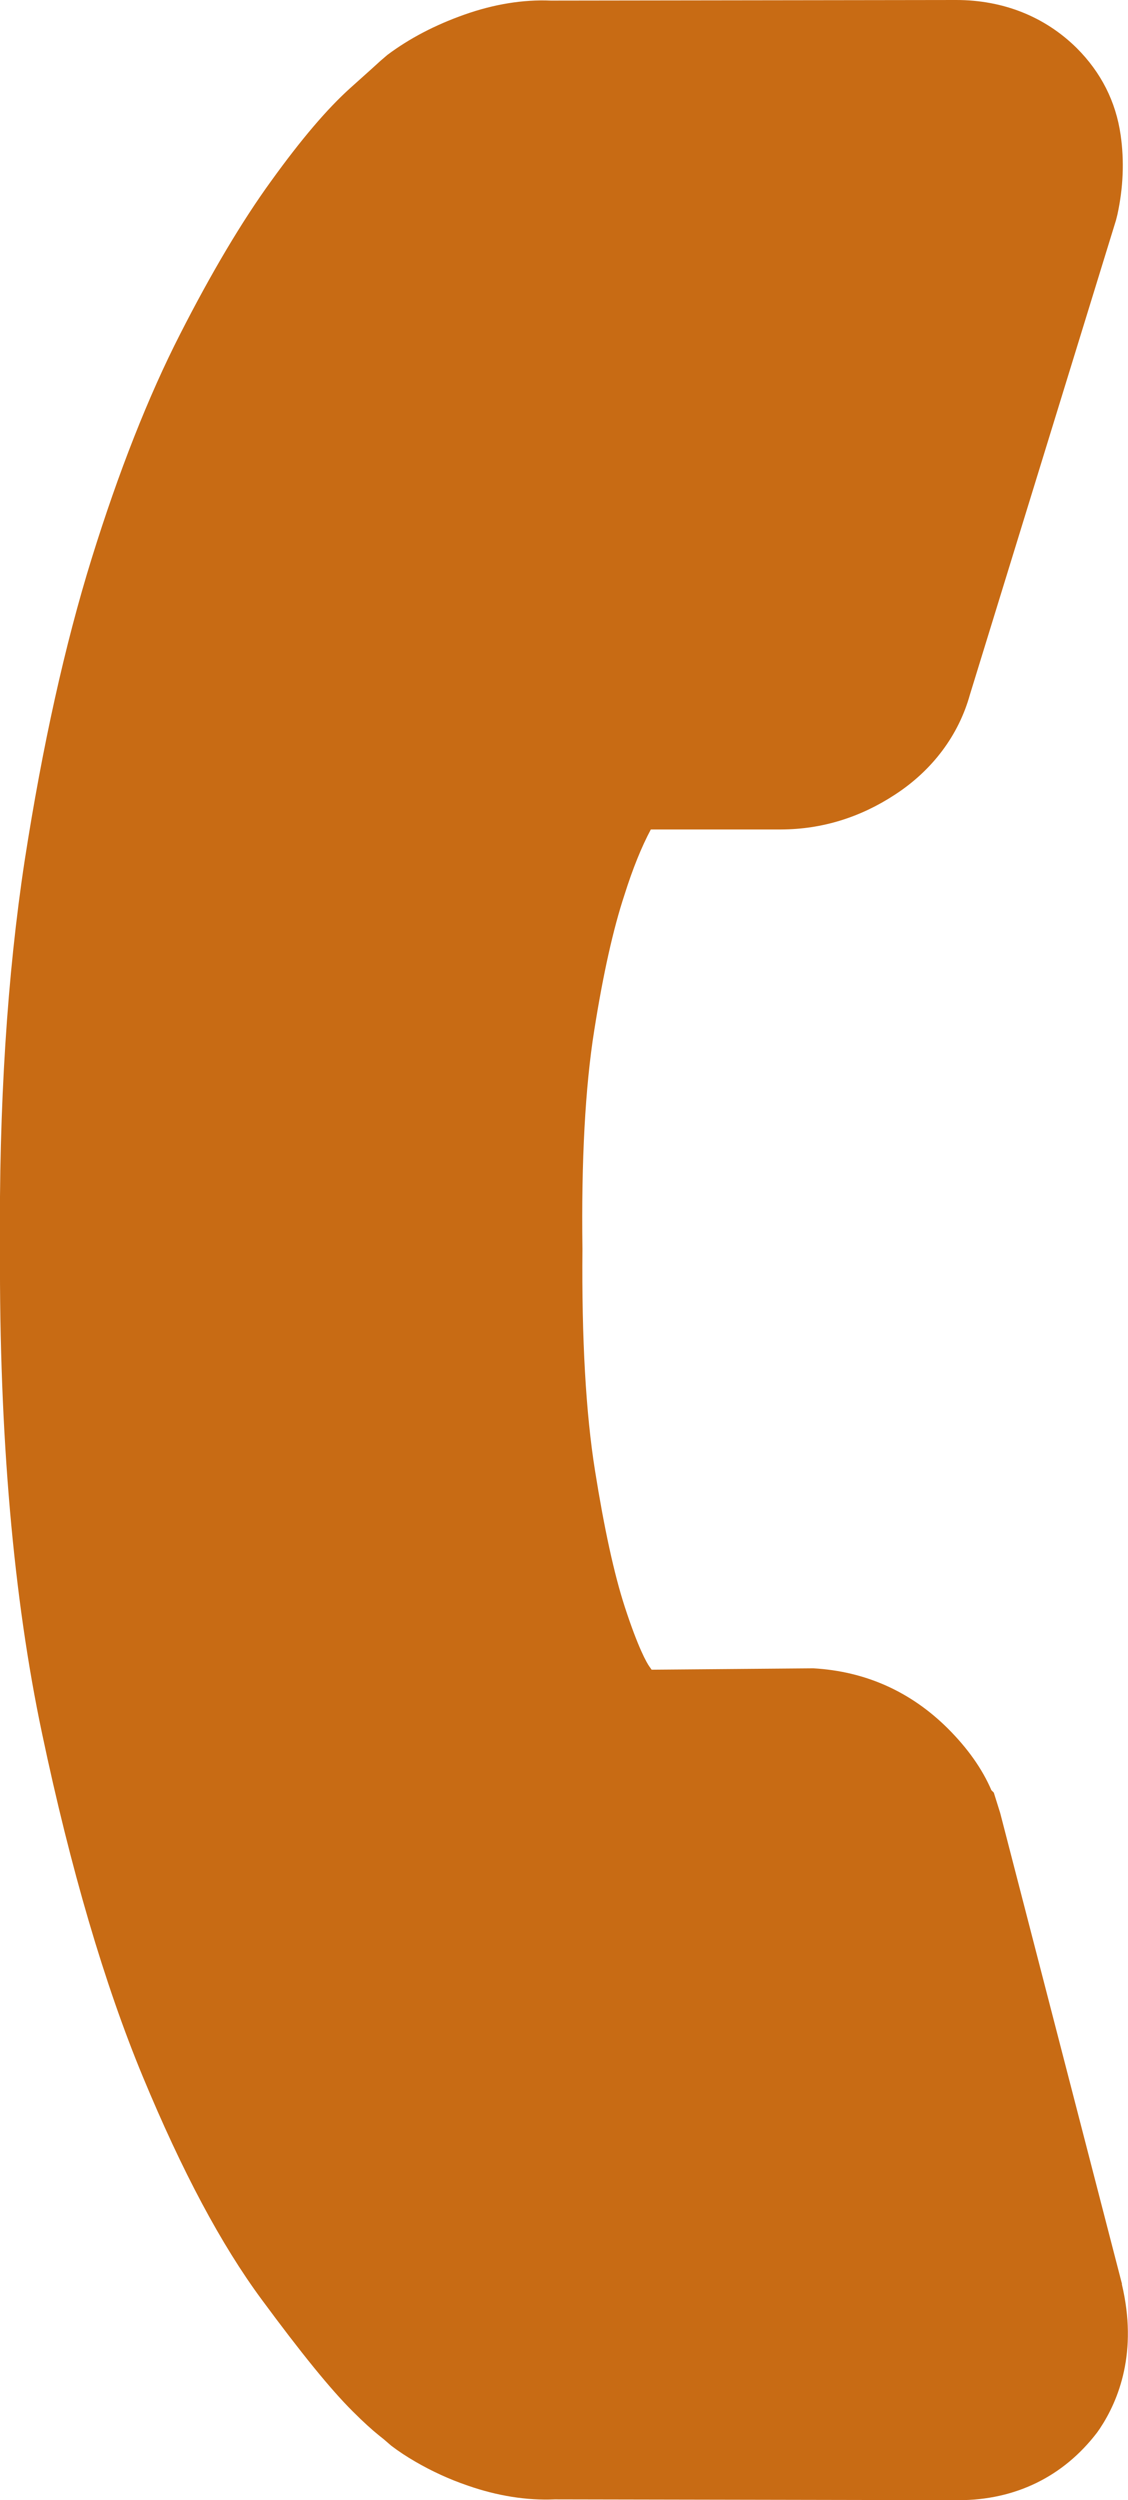 <?xml version="1.0" encoding="UTF-8"?><svg id="a" xmlns="http://www.w3.org/2000/svg" viewBox="0 0 56.57 125.3"><defs><style>.b{fill:#c86b14;stroke-width:0px;}</style></defs><path class="b" d="M56.27,114.47l-6.11-23.61-.32-1.02-.12-.12c-.46-1.07-1.19-2.1-2.18-3.09-1.86-1.85-4.13-2.87-6.75-3.02l-8.11.07-.12-.17c-.12-.17-.55-.9-1.23-2.99-.53-1.63-1.03-3.93-1.49-6.82-.46-2.88-.67-6.59-.63-11.11-.06-4.43.14-8.12.59-10.94.45-2.85.96-5.12,1.52-6.81.41-1.3.85-2.39,1.32-3.27h6.55c2.03-.01,3.95-.6,5.7-1.75,1.89-1.23,3.19-2.99,3.75-5l7.33-23.79.07-.28c.29-1.33.35-2.68.16-3.99-.24-1.67-.98-3.13-2.2-4.35C52.4.83,50.31,0,47.95,0l-20.32.03c-1.4-.06-2.87.18-4.36.71-1.44.51-2.73,1.18-3.84,2.01l-.35.3c-.15.14-.65.59-1.5,1.35-1.18,1.06-2.48,2.59-3.98,4.67-1.46,2.01-3,4.6-4.57,7.68-1.59,3.11-3.08,6.89-4.43,11.23-1.34,4.31-2.47,9.4-3.36,15.13C.36,48.86-.06,55.45,0,62.67c-.04,9.26.67,17.41,2.11,24.21,1.43,6.78,3.13,12.56,5.05,17.19,1.98,4.77,3.93,8.42,5.96,11.17,1.97,2.67,3.46,4.51,4.58,5.62.51.51.95.91,1.3,1.19.17.14.29.23.25.2l.37.32c.38.29.78.55,1.21.8.81.47,1.69.88,2.63,1.2,1.49.52,2.96.75,4.36.69l20.25.04c2.85,0,5.26-1.18,6.95-3.39l.14-.2c.95-1.43,1.91-3.84,1.1-7.24Z"/></svg>